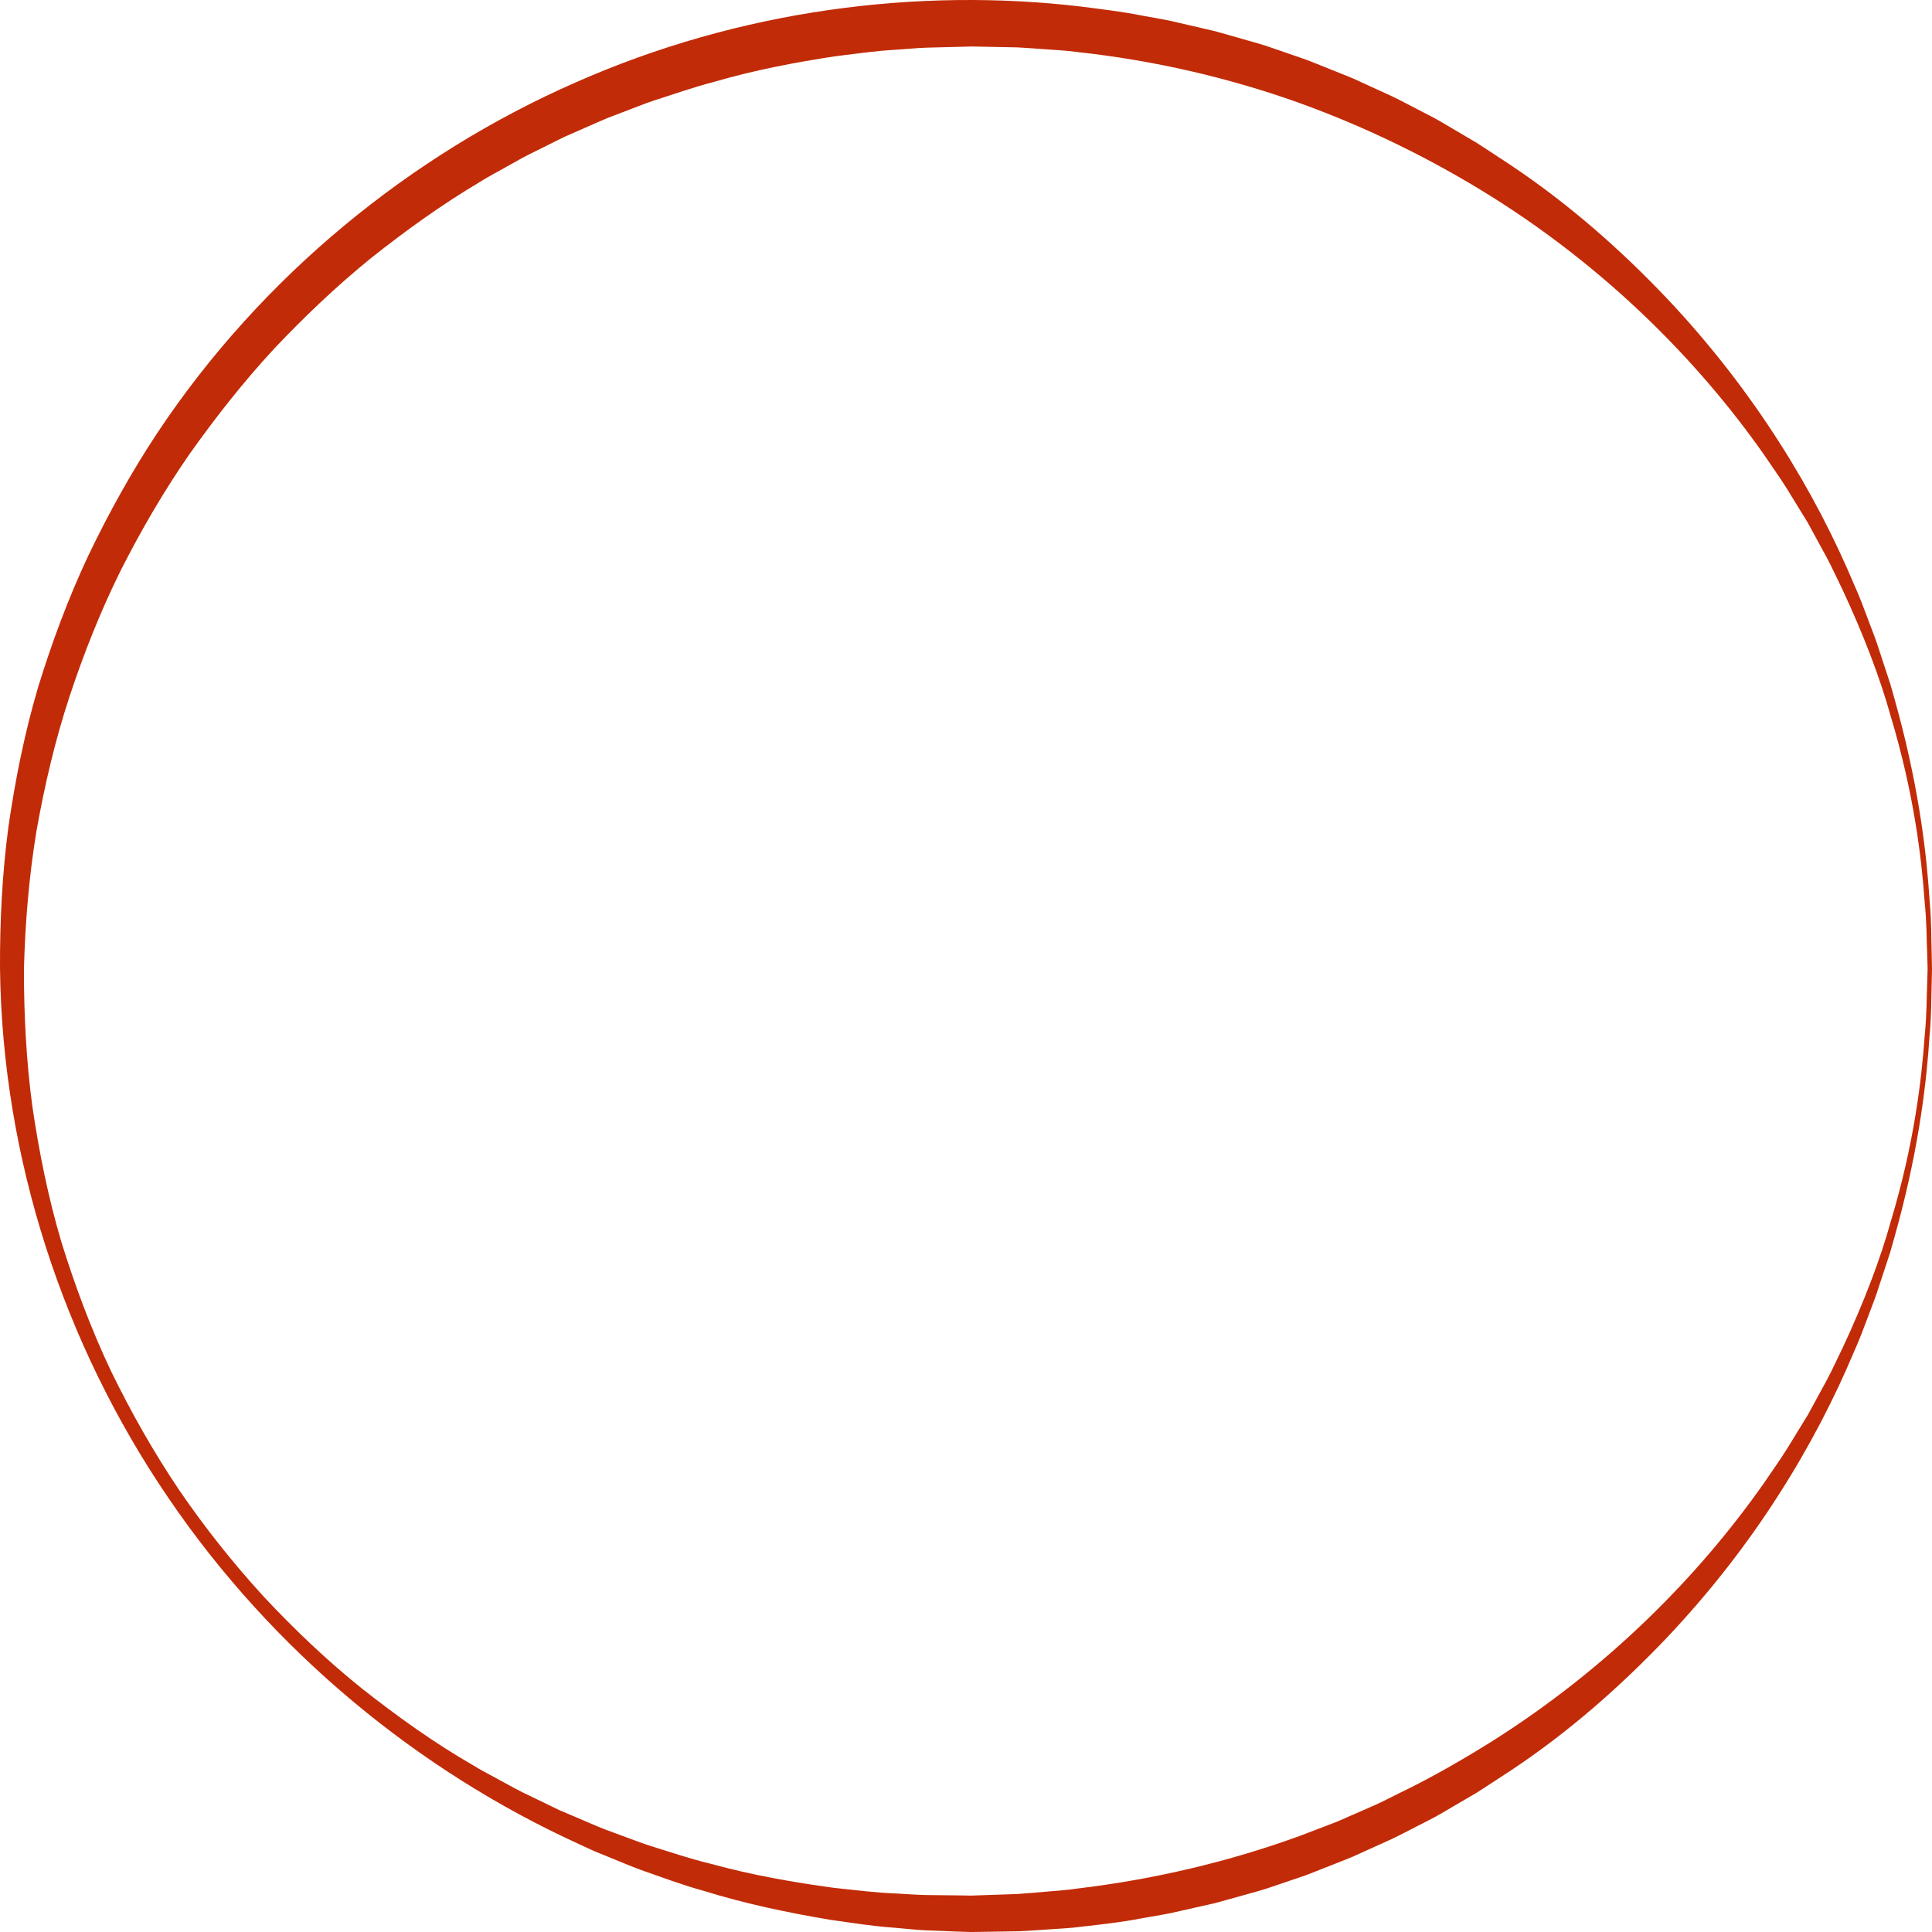 <?xml version="1.0" encoding="utf-8"?>
<!-- Generator: Adobe Illustrator 16.0.4, SVG Export Plug-In . SVG Version: 6.00 Build 0)  -->
<!DOCTYPE svg PUBLIC "-//W3C//DTD SVG 1.1//EN" "http://www.w3.org/Graphics/SVG/1.1/DTD/svg11.dtd">
<svg version="1.1" id="Ebene_1" xmlns="http://www.w3.org/2000/svg" xmlns:xlink="http://www.w3.org/1999/xlink" x="0px" y="0px"
	 width="265px" height="265px" viewBox="0 0 265 265" enable-background="new 0 0 265 265" xml:space="preserve">
<path fill="#C22B07" d="M265,132.849c0,0-0.018,0.801-0.052,2.354c-0.063,1.553-0.002,3.854-0.283,6.863
	c-0.382,6.014-1.373,14.841-4.293,25.732c-0.382,1.355-0.737,2.759-1.171,4.177c-0.465,1.409-0.941,2.853-1.429,4.332
	c-0.444,1.495-1.062,2.965-1.625,4.496c-0.573,1.526-1.148,3.092-1.859,4.638c-2.635,6.273-6.008,12.858-10.263,19.507
	c-4.244,6.652-9.391,13.355-15.507,19.807c-6.13,6.424-13.169,12.704-21.332,18.124c-1.026,0.668-2.057,1.34-3.093,2.015
	l-1.562,1.01l-1.613,0.945c-1.079,0.631-2.164,1.266-3.253,1.904c-1.086,0.646-2.236,1.185-3.365,1.777
	c-1.139,0.572-2.265,1.186-3.431,1.731c-1.173,0.531-2.351,1.064-3.534,1.601l-1.779,0.805c-0.6,0.257-1.212,0.485-1.82,0.73
	c-1.219,0.482-2.443,0.966-3.673,1.452c-1.225,0.5-2.501,0.875-3.757,1.321c-1.265,0.42-2.522,0.887-3.817,1.25
	c-1.295,0.36-2.596,0.722-3.901,1.085l-1.963,0.541l-1.994,0.451c-1.332,0.3-2.669,0.602-4.011,0.904
	c-1.347,0.277-2.713,0.485-4.076,0.732c-2.721,0.532-5.498,0.829-8.288,1.15c-1.392,0.192-2.802,0.246-4.212,0.348
	c-1.411,0.087-2.825,0.2-4.245,0.267c-1.422,0.023-2.849,0.046-4.279,0.069L133.37,265l-0.33,0l-0.264-0.009l-0.529-0.018
	l-1.059-0.036c-1.412-0.056-2.829-0.111-4.25-0.167c-1.427-0.07-2.907-0.245-4.362-0.365c-2.941-0.205-5.821-0.678-8.734-1.083
	c-5.797-0.977-11.623-2.197-17.348-3.973c-2.889-0.793-5.708-1.857-8.558-2.851c-1.419-0.514-2.805-1.126-4.213-1.687l-2.106-0.86
	c-0.7-0.294-1.381-0.634-2.073-0.95c-22.146-10.068-42.183-26.533-56.478-47.585C8.752,184.412,0.306,158.896,0.001,132.798
	c-0.026-6.347,0.298-12.981,1.157-19.403c0.93-6.433,2.209-12.826,4.047-19.063c1.908-6.21,4.173-12.309,6.932-18.17
	c2.799-5.838,5.941-11.499,9.501-16.868C35.933,37.817,56.432,21.183,78.951,11.31c22.541-9.978,46.997-13.051,69.359-10.407
	c2.795,0.369,5.579,0.678,8.306,1.23c1.366,0.256,2.734,0.474,4.083,0.761c1.344,0.312,2.683,0.623,4.017,0.933l1.996,0.465
	l1.965,0.555c1.307,0.373,2.607,0.744,3.903,1.113c1.295,0.374,2.553,0.849,3.819,1.274c1.257,0.453,2.534,0.834,3.759,1.341
	c1.229,0.493,2.454,0.984,3.673,1.473c0.608,0.248,1.221,0.48,1.82,0.74l1.779,0.815c1.183,0.542,2.36,1.082,3.532,1.62
	c1.165,0.552,2.29,1.172,3.428,1.75c1.127,0.599,2.277,1.145,3.363,1.794c1.089,0.642,2.173,1.281,3.251,1.917l1.612,0.952
	l1.561,1.017c1.035,0.68,2.065,1.355,3.089,2.028c8.148,5.459,15.191,11.742,21.314,18.184c6.113,6.464,11.246,13.184,15.492,19.838
	c4.254,6.653,7.626,13.243,10.261,19.519c0.71,1.547,1.285,3.113,1.858,4.64c0.562,1.531,1.181,3.002,1.624,4.498
	c0.487,1.479,0.962,2.925,1.426,4.334c0.434,1.419,0.787,2.824,1.169,4.179c2.916,10.894,3.894,19.733,4.266,25.737
	c0.276,3.002,0.212,5.317,0.273,6.872c0.032,1.556,0.049,2.359,0.049,2.359V132.849z M264.4,132.841c0,0-0.024-0.799-0.072-2.348
	c-0.076-1.547-0.035-3.85-0.339-6.834c-0.426-5.963-1.445-14.767-4.669-25.478c-1.501-5.38-3.736-11.167-6.571-17.251
	c-0.746-1.504-1.437-3.073-2.268-4.608c-0.835-1.532-1.687-3.093-2.554-4.683c-0.947-1.542-1.912-3.111-2.893-4.708
	c-0.992-1.587-2.116-3.128-3.193-4.733c-8.895-12.626-21.333-25.258-37.346-35.29c-8.001-4.991-16.827-9.386-26.366-12.82
	c-9.545-3.41-19.808-5.81-30.506-6.967c-1.339-0.192-2.665-0.243-4-0.346c-1.339-0.087-2.663-0.201-4.026-0.272
	c-1.396-0.028-2.795-0.056-4.2-0.084l-2.11-0.042l-1.991,0.054c-1.379,0.035-2.763,0.071-4.151,0.106
	c-1.387,0.044-2.773,0.191-4.166,0.281c-2.791,0.145-5.57,0.556-8.373,0.895c-5.579,0.845-11.197,1.918-16.729,3.536
	c-2.792,0.719-5.519,1.691-8.289,2.578c-1.378,0.463-2.725,1.024-4.094,1.532l-2.049,0.782c-0.681,0.268-1.344,0.581-2.019,0.87
	c-1.343,0.59-2.689,1.182-4.039,1.774c-1.319,0.656-2.641,1.314-3.966,1.973c-1.339,0.632-2.624,1.373-3.92,2.098
	c-1.285,0.745-2.623,1.407-3.873,2.221c-5.128,3.054-10.013,6.576-14.751,10.335c-4.697,3.816-9.121,8.016-13.322,12.468
	c-4.158,4.498-7.966,9.343-11.547,14.382c-3.524,5.083-6.655,10.46-9.468,16.022c-2.773,5.586-5.076,11.417-7.044,17.373
	c-1.954,5.965-3.392,12.104-4.491,18.315c-1.03,6.254-1.539,12.435-1.722,18.909c-0.009,6.245,0.313,12.646,1.161,18.909
	c0.918,6.266,2.173,12.492,3.974,18.564c1.874,6.044,4.092,11.978,6.793,17.68c2.759,5.67,5.866,11.153,9.367,16.353
	c3.536,5.174,7.432,10.068,11.625,14.648c4.241,4.534,8.729,8.797,13.52,12.635c4.822,3.79,9.781,7.355,15.022,10.377
	c1.276,0.811,2.639,1.468,3.949,2.207c1.321,0.72,2.63,1.455,3.994,2.081c1.348,0.652,2.693,1.303,4.037,1.952
	c1.372,0.584,2.74,1.168,4.106,1.75c0.685,0.284,1.359,0.594,2.051,0.857l2.082,0.768c1.391,0.499,2.758,1.049,4.156,1.502
	c2.809,0.87,5.578,1.814,8.411,2.492c5.612,1.543,11.298,2.536,16.932,3.297c2.829,0.297,5.645,0.665,8.421,0.764
	c1.398,0.068,2.758,0.192,4.173,0.215c1.422,0.015,2.84,0.03,4.253,0.045l1.059,0.017l0.529,0.009l0.264,0.004
	c0.103,0.004,0.056-0.005,0.199-0.006l2.07-0.071c1.377-0.047,2.75-0.093,4.12-0.14c1.366-0.089,2.725-0.223,4.081-0.332
	c1.354-0.123,2.708-0.195,4.043-0.406c10.727-1.273,20.999-3.736,30.546-7.206c1.186-0.453,2.368-0.904,3.544-1.353
	c0.586-0.228,1.179-0.44,1.758-0.68l1.718-0.754c1.144-0.501,2.282-1,3.416-1.497c1.127-0.51,2.216-1.089,3.318-1.625
	c4.418-2.133,8.593-4.546,12.599-7.044c15.999-10.09,28.427-22.737,37.314-35.379c1.077-1.605,2.201-3.147,3.193-4.736
	c0.981-1.598,1.945-3.168,2.892-4.711c0.867-1.59,1.718-3.152,2.553-4.685c0.831-1.537,1.521-3.105,2.267-4.611
	c2.835-6.087,5.067-11.877,6.564-17.26c3.22-10.714,4.226-19.529,4.643-25.483c0.3-2.977,0.255-5.294,0.33-6.843
	c0.045-1.552,0.069-2.353,0.069-2.353V132.841z"/>
</svg>
